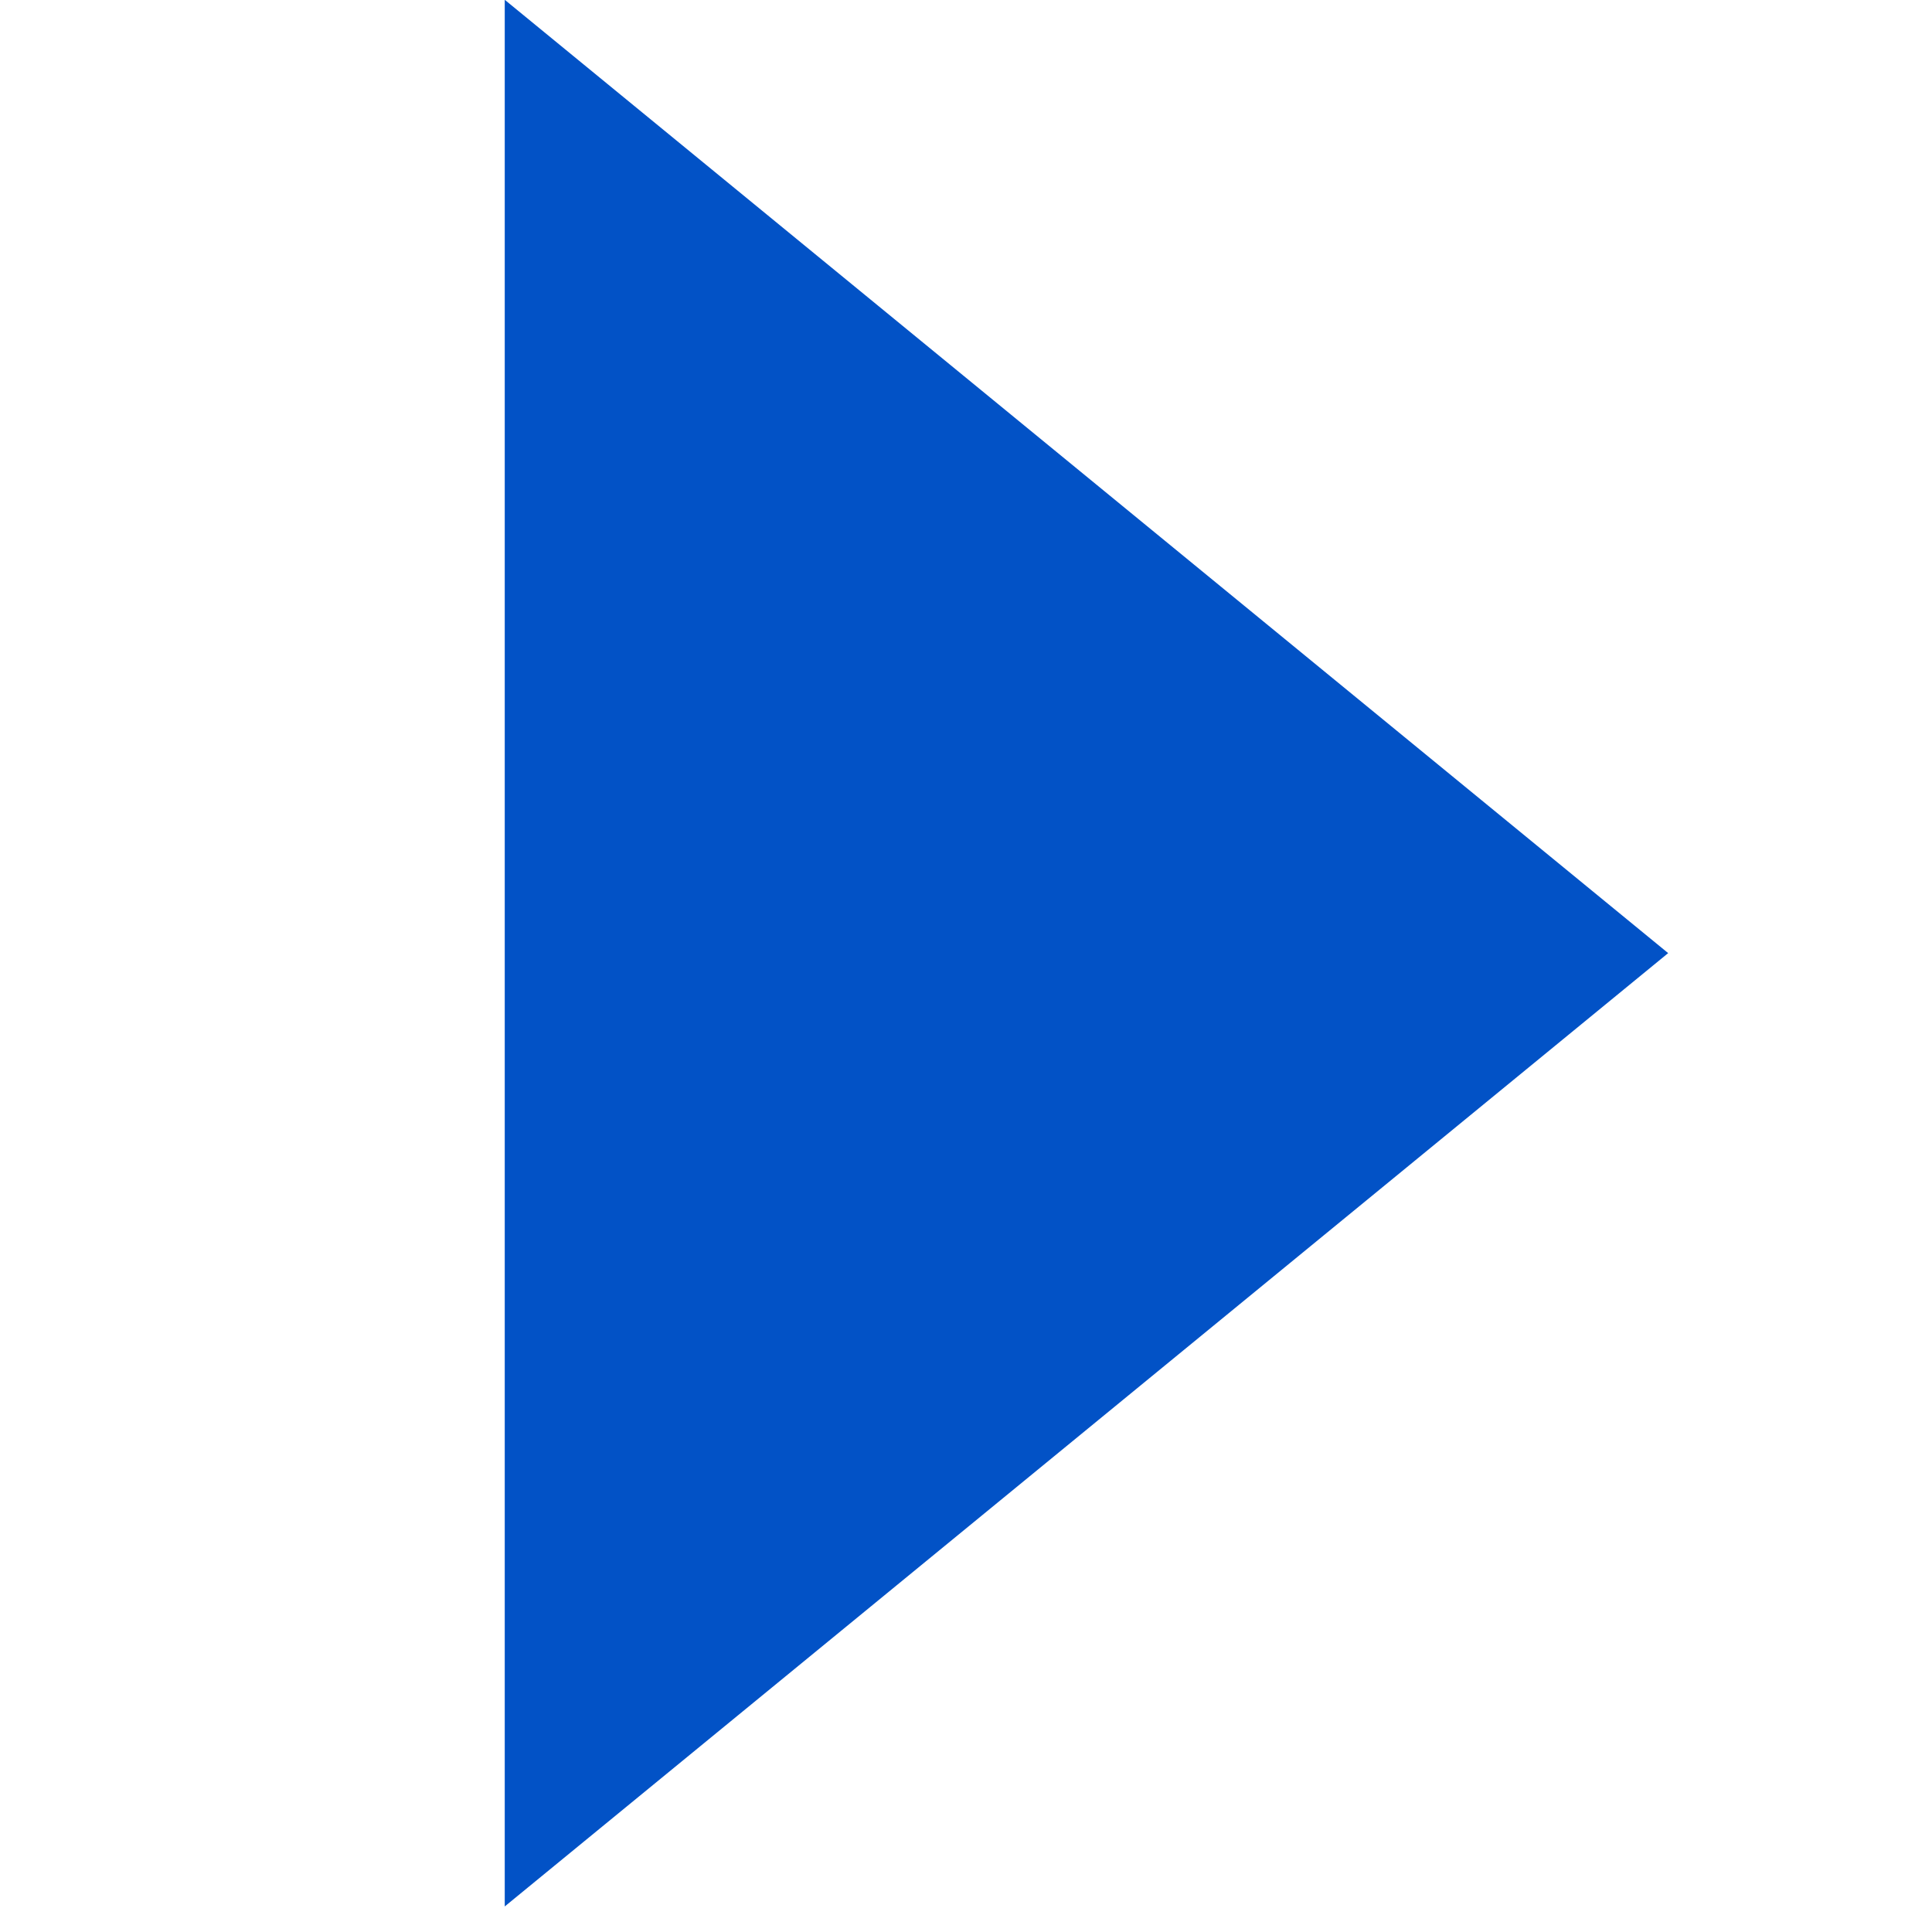 <svg xmlns="http://www.w3.org/2000/svg" xmlns:xlink="http://www.w3.org/1999/xlink" width="50" zoomAndPan="magnify" viewBox="0 0 37.5 37.5" height="50" preserveAspectRatio="xMidYMid meet" version="1.2"><defs><clipPath id="5fe94fba5d"><path d="M 9.797 0 L 32.379 0 L 32.379 37.008 L 9.797 37.008 Z M 9.797 0 "/></clipPath><clipPath id="e830058129"><path d="M 32.379 18.5 L 9.797 37.004 L 9.797 -0.004 Z M 32.379 18.5 "/></clipPath></defs><g id="06d99142ef"><g clip-rule="nonzero" clip-path="url(#5fe94fba5d)"><g clip-rule="nonzero" clip-path="url(#e830058129)"><path style=" stroke:none;fill-rule:nonzero;fill:#0252c6;fill-opacity:1;" d="M 32.379 -0.004 L 32.379 37.043 L 9.797 37.043 L 9.797 -0.004 Z M 32.379 -0.004 "/></g></g></g></svg>